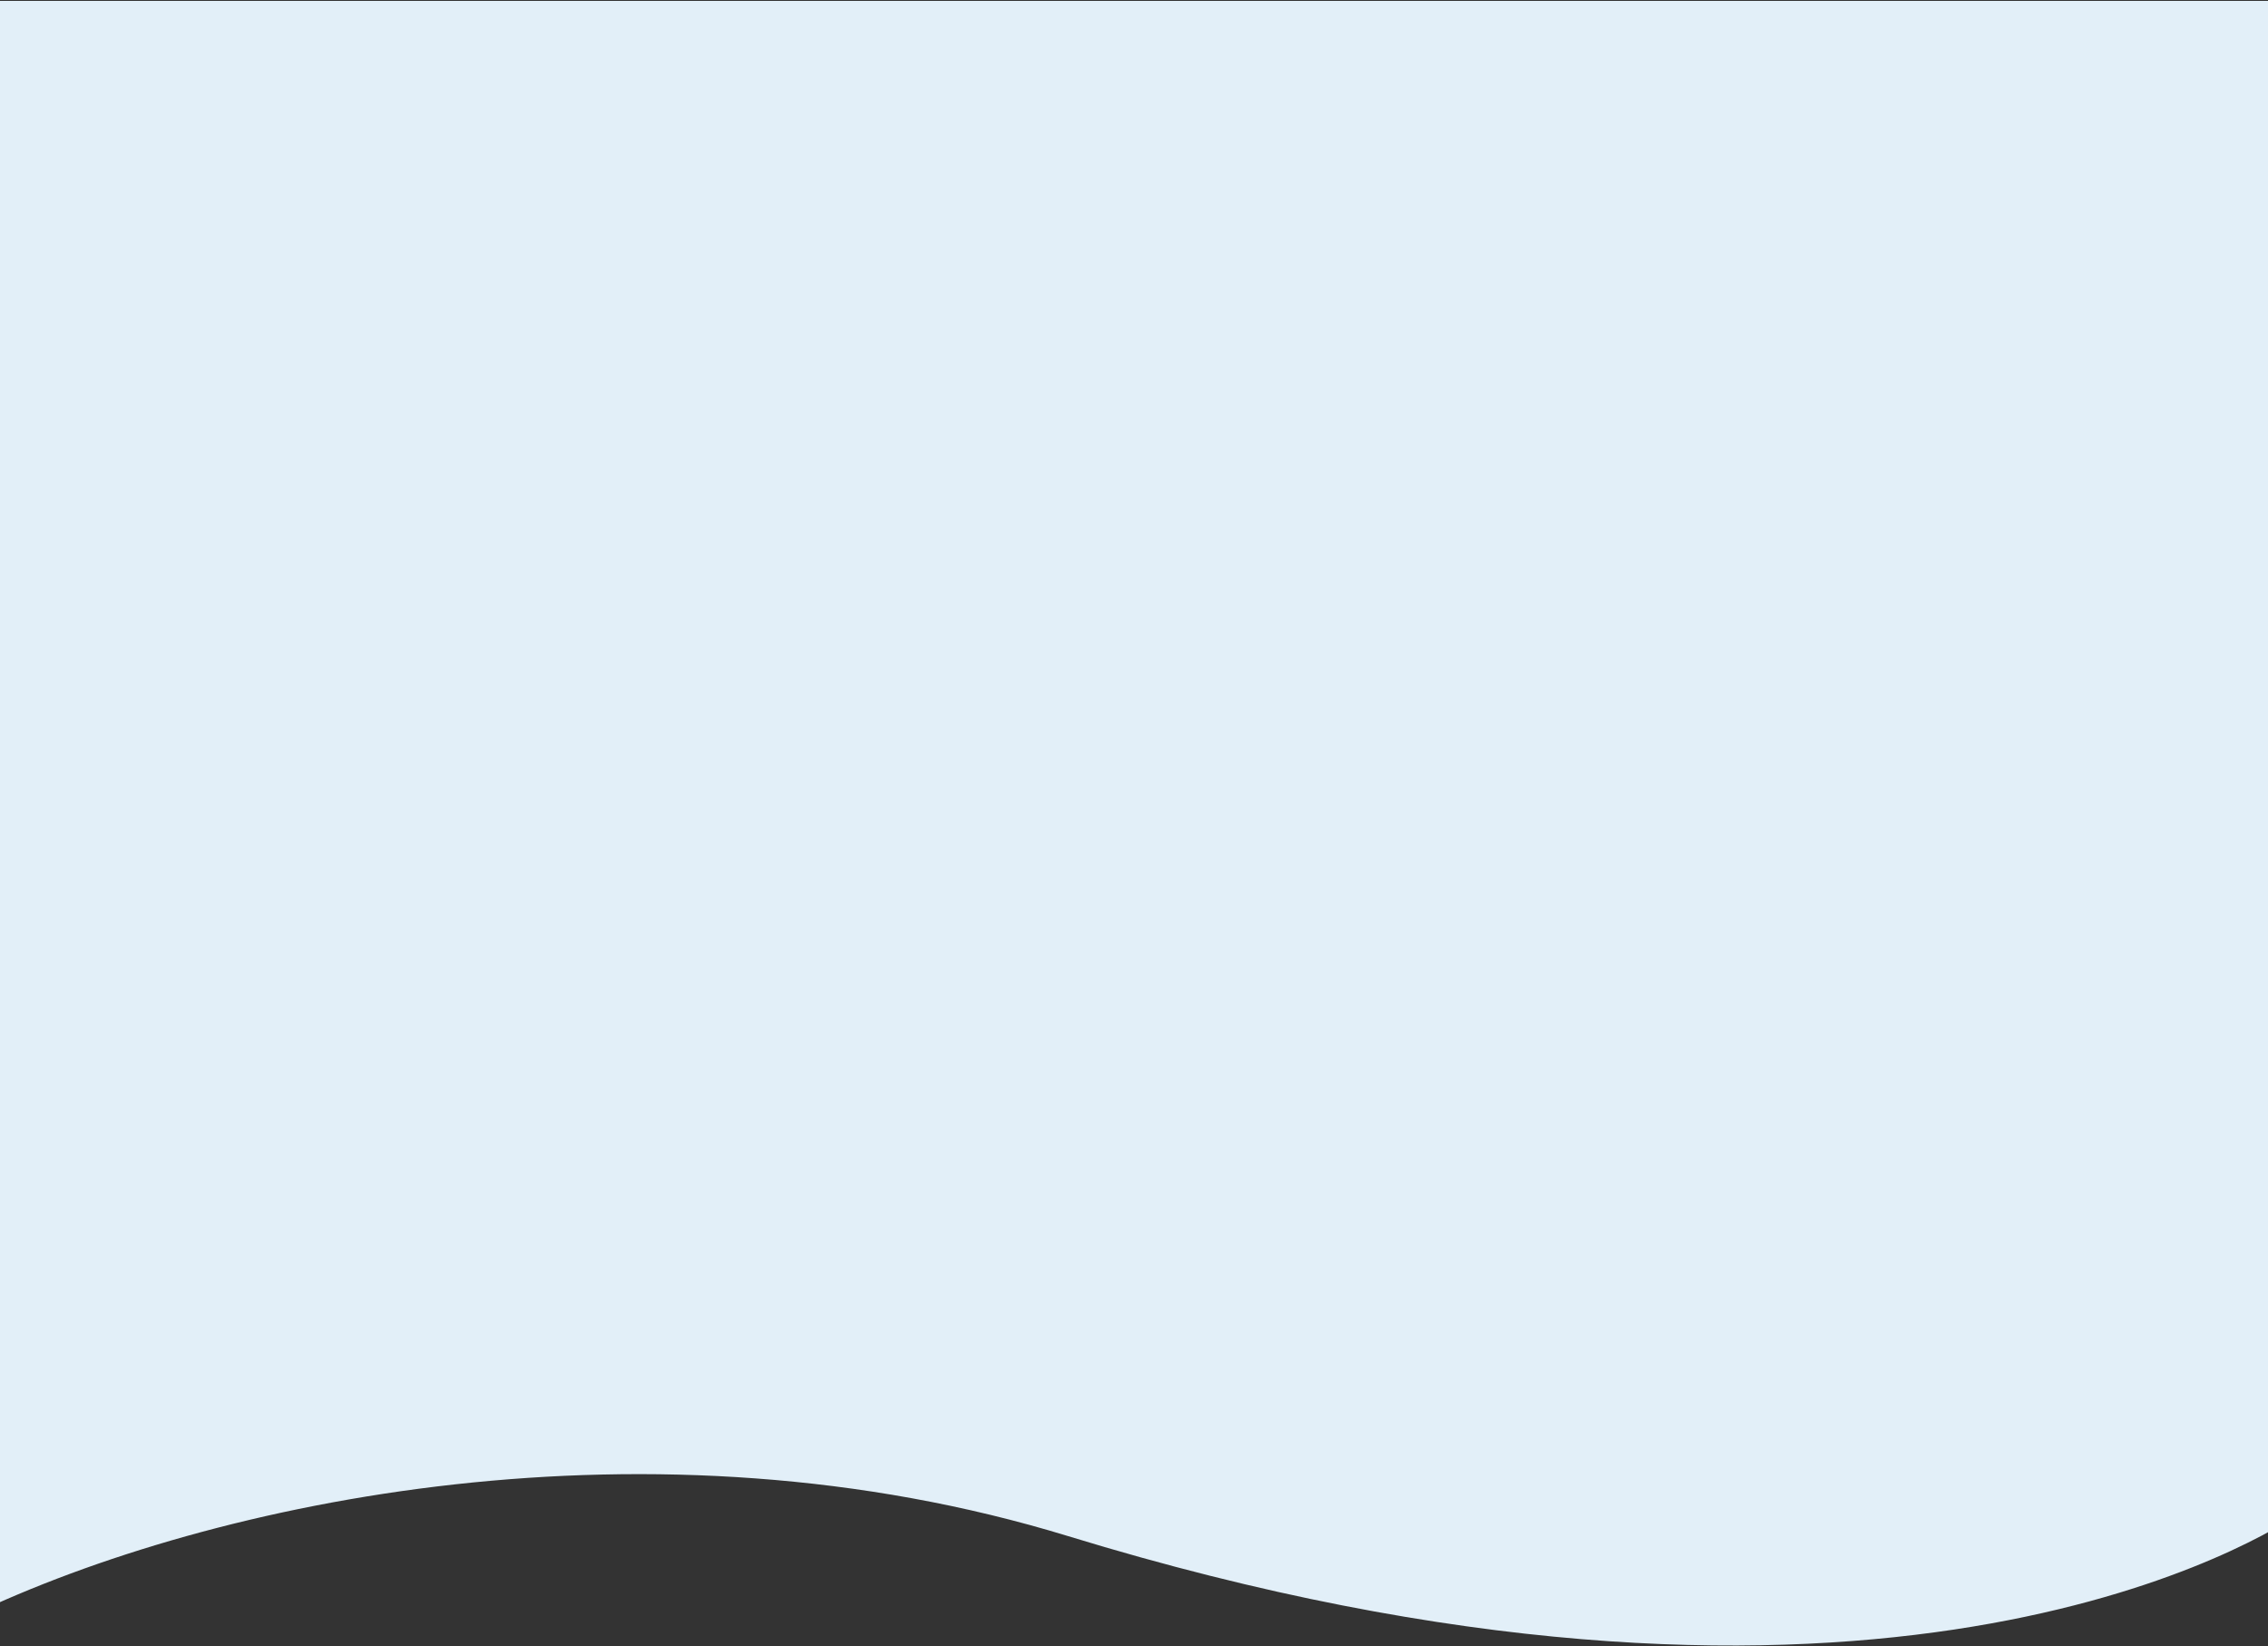 <svg xmlns="http://www.w3.org/2000/svg" width="1280" height="929" viewBox="0 0 1280 929" fill="none"><rect x="0" y="0" width="1280" height="929" fill="#333333" stroke="none"/><path d="M603 866.825C368 794.825 121 845.825 -17 911.825L-22 0.5L1298 0.5V853.825C1264 876.825 1043 1001.63 603 866.825Z" fill="#E2EFF8"></path></svg>